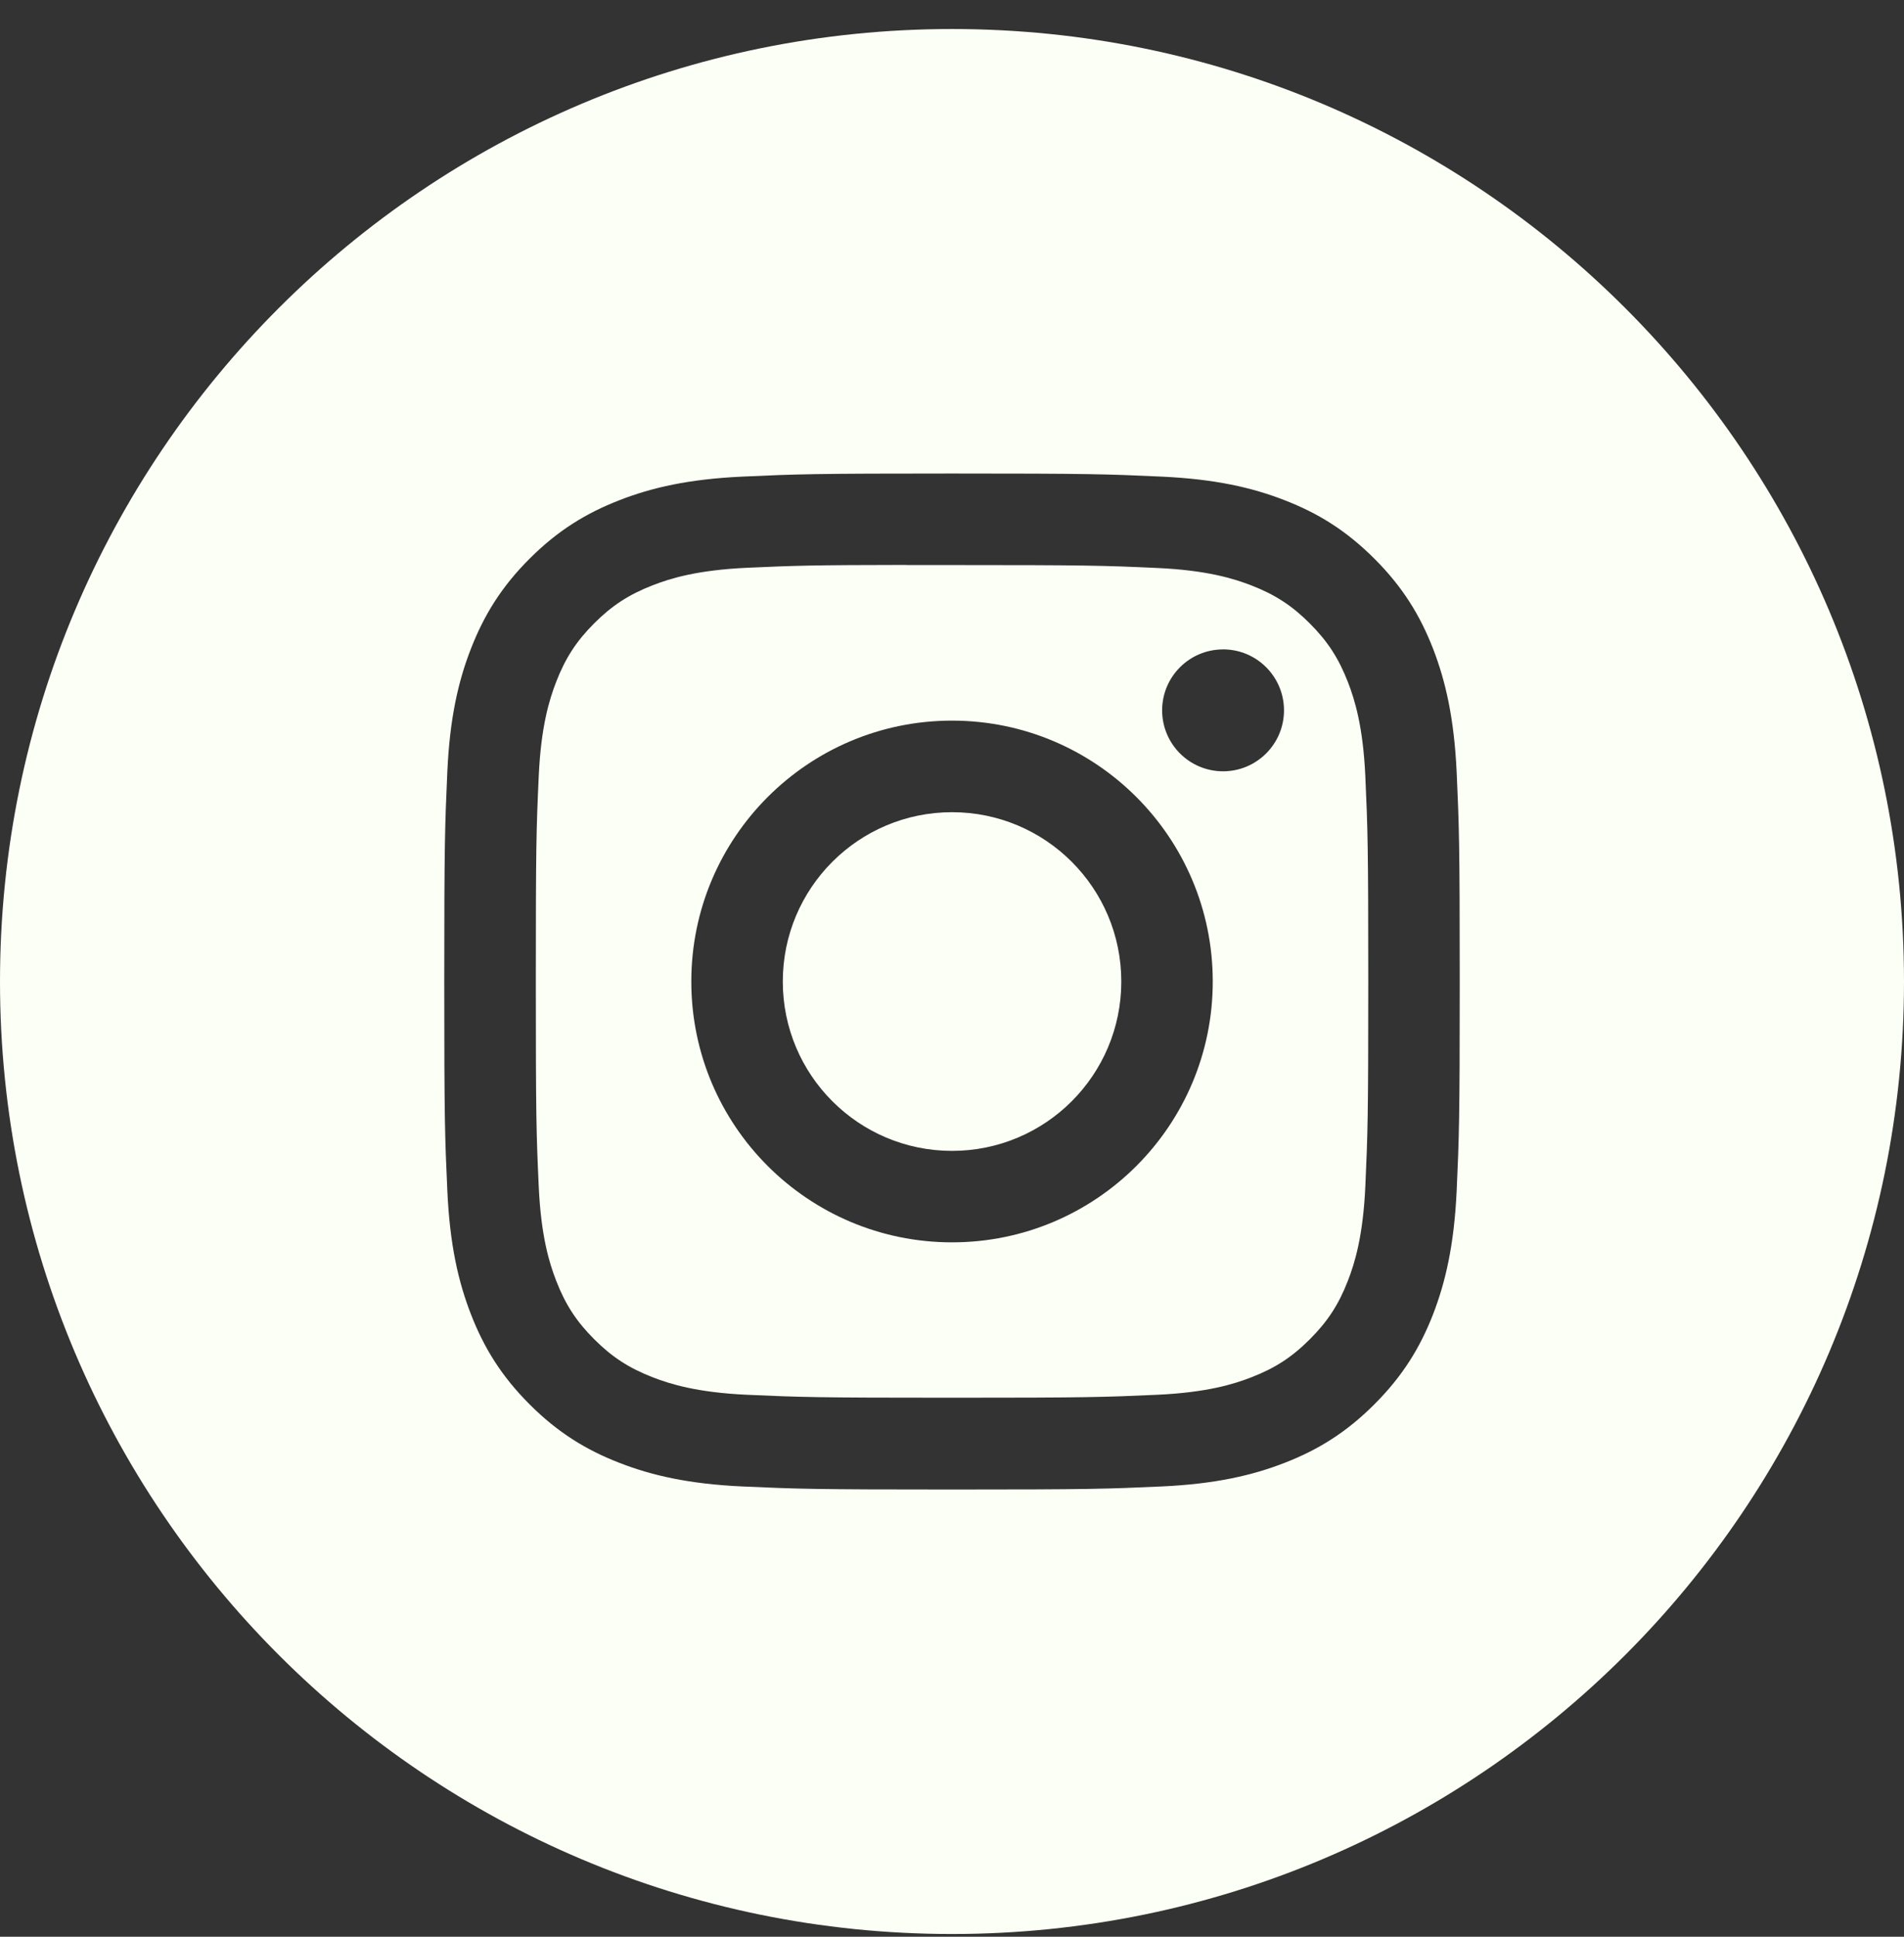 <?xml version="1.0" encoding="UTF-8"?> <svg xmlns="http://www.w3.org/2000/svg" width="60" height="61" viewBox="0 0 60 61" fill="none"><rect x="0" y="0" width="60" height="61" fill="#333333" stroke="none"/> <path fill-rule="evenodd" clip-rule="evenodd" d="M30 0.914C13.431 0.914 0 14.345 0 30.914C0 47.483 13.431 60.914 30 60.914C46.569 60.914 60 47.483 60 30.914C60 14.345 46.569 0.914 30 0.914ZM23.404 15.011C25.111 14.933 25.656 14.914 30.002 14.914H29.997C34.343 14.914 34.887 14.933 36.593 15.011C38.297 15.089 39.46 15.358 40.48 15.754C41.533 16.162 42.423 16.709 43.313 17.599C44.203 18.488 44.75 19.381 45.16 20.433C45.553 21.451 45.823 22.613 45.903 24.317C45.98 26.023 46 26.569 46 30.914C46 35.26 45.98 35.804 45.903 37.51C45.823 39.213 45.553 40.376 45.16 41.394C44.75 42.446 44.203 43.338 43.313 44.228C42.424 45.118 41.533 45.666 40.481 46.074C39.463 46.47 38.299 46.74 36.596 46.818C34.889 46.895 34.345 46.914 30 46.914C25.654 46.914 25.109 46.895 23.403 46.818C21.7 46.74 20.537 46.47 19.519 46.074C18.467 45.666 17.574 45.118 16.685 44.228C15.796 43.338 15.249 42.446 14.84 41.393C14.445 40.376 14.175 39.213 14.097 37.51C14.019 35.803 14 35.26 14 30.914C14 26.569 14.02 26.023 14.096 24.317C14.173 22.614 14.443 21.451 14.84 20.433C15.25 19.381 15.796 18.488 16.686 17.599C17.576 16.709 18.468 16.163 19.521 15.754C20.538 15.358 21.701 15.089 23.404 15.011Z" fill="#FCFFF5"></path> <path fill-rule="evenodd" clip-rule="evenodd" d="M28.566 17.797C28.845 17.797 29.145 17.797 29.468 17.797L30.002 17.797C34.274 17.797 34.78 17.812 36.467 17.889C38.027 17.96 38.874 18.221 39.438 18.44C40.184 18.73 40.717 19.077 41.276 19.637C41.836 20.197 42.183 20.73 42.474 21.477C42.693 22.04 42.954 22.887 43.025 24.447C43.101 26.133 43.118 26.64 43.118 30.91C43.118 35.18 43.101 35.687 43.025 37.373C42.953 38.934 42.693 39.78 42.474 40.343C42.184 41.09 41.836 41.622 41.276 42.182C40.716 42.742 40.185 43.088 39.438 43.378C38.874 43.598 38.027 43.858 36.467 43.93C34.78 44.006 34.274 44.023 30.002 44.023C25.729 44.023 25.223 44.006 23.536 43.93C21.976 43.858 21.13 43.597 20.565 43.378C19.819 43.088 19.285 42.741 18.725 42.181C18.165 41.621 17.818 41.089 17.528 40.342C17.309 39.779 17.048 38.932 16.977 37.372C16.9 35.685 16.885 35.179 16.885 30.906C16.885 26.633 16.9 26.129 16.977 24.443C17.048 22.883 17.309 22.036 17.528 21.472C17.818 20.725 18.165 20.192 18.725 19.632C19.285 19.072 19.819 18.725 20.565 18.435C21.129 18.215 21.976 17.955 23.536 17.883C25.012 17.816 25.584 17.796 28.566 17.793V17.797ZM38.542 20.454C37.482 20.454 36.622 21.313 36.622 22.373C36.622 23.433 37.482 24.293 38.542 24.293C39.602 24.293 40.462 23.433 40.462 22.373C40.462 21.313 39.602 20.453 38.542 20.453V20.454ZM21.785 30.914C21.785 26.376 25.464 22.697 30.002 22.697H30.001C34.539 22.697 38.217 26.376 38.217 30.914C38.217 35.452 34.539 39.129 30.002 39.129C25.464 39.129 21.785 35.452 21.785 30.914Z" fill="#FCFFF5"></path> <path fill-rule="evenodd" clip-rule="evenodd" d="M30.001 25.581C32.947 25.581 35.335 27.969 35.335 30.914C35.335 33.86 32.947 36.248 30.001 36.248C27.056 36.248 24.668 33.86 24.668 30.914C24.668 27.969 27.056 25.581 30.001 25.581V25.581Z" fill="#FCFFF5"></path> </svg> 